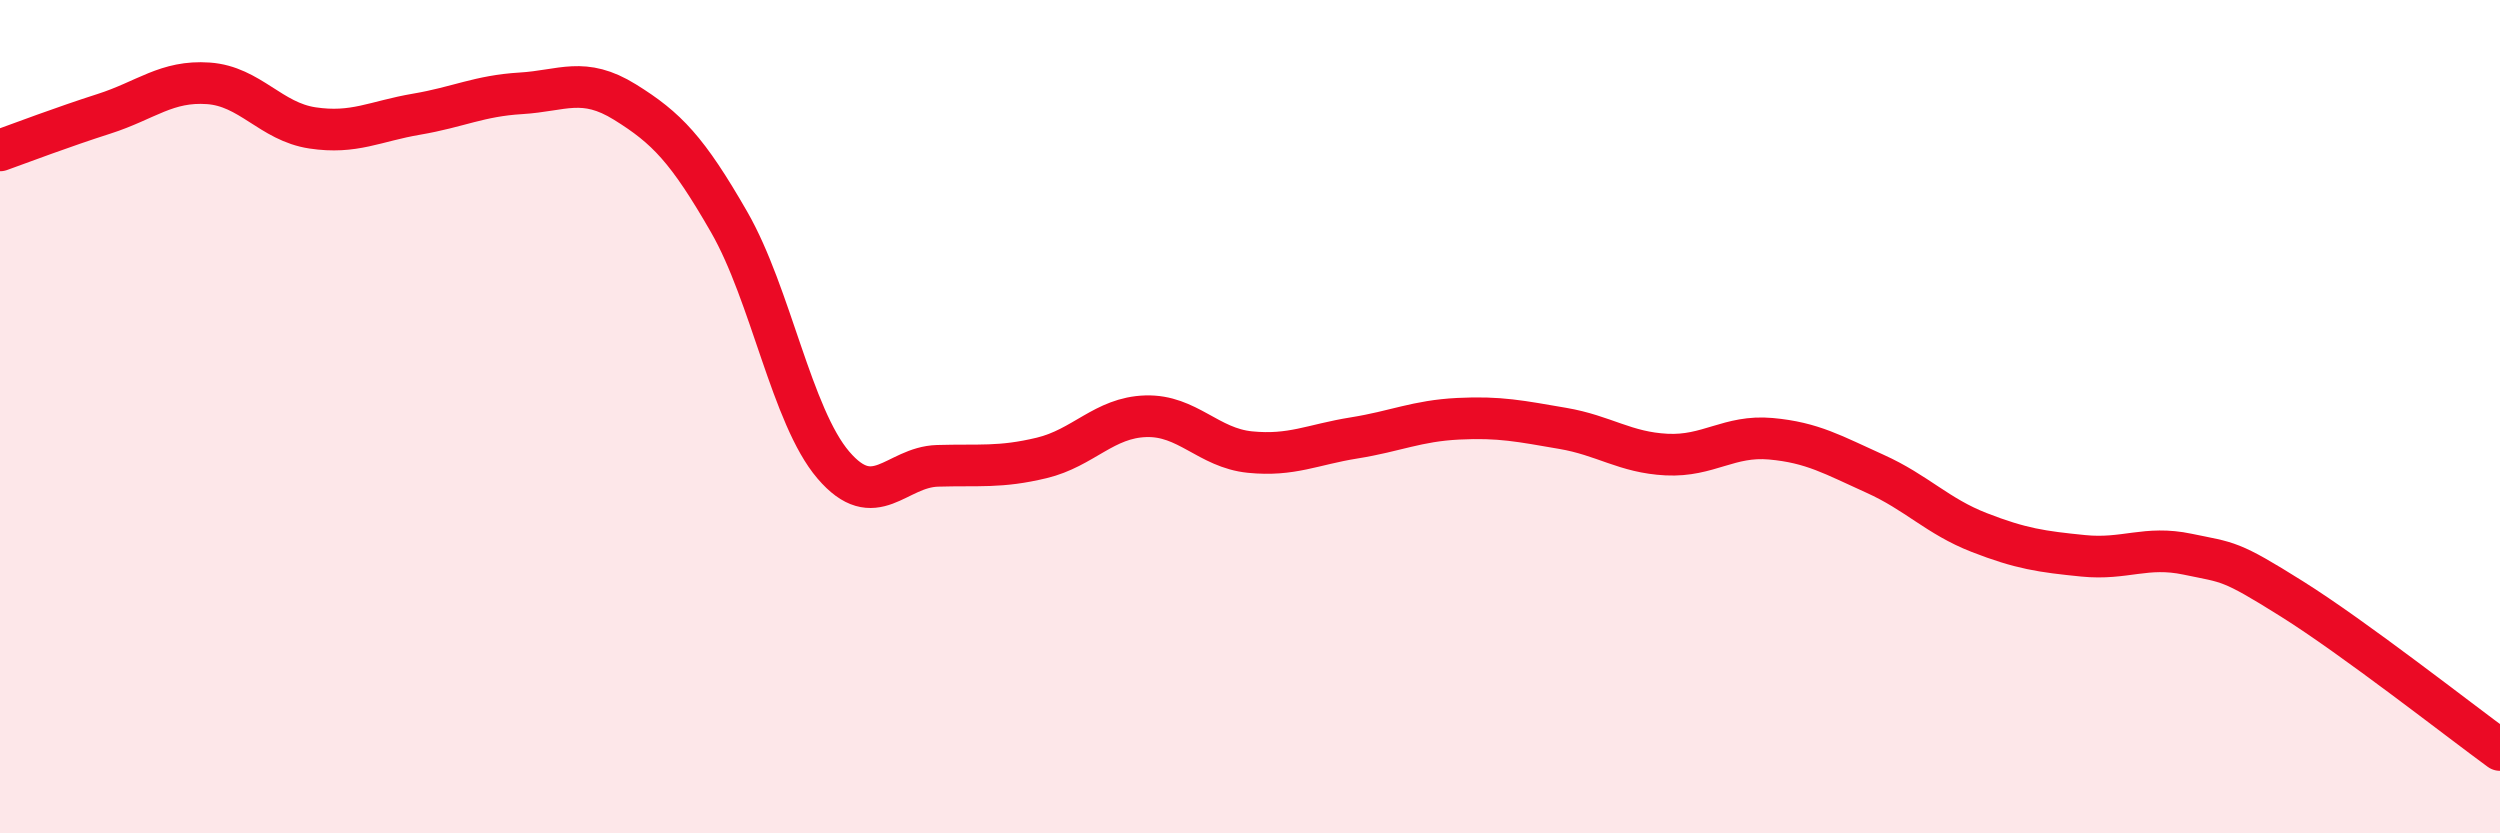 
    <svg width="60" height="20" viewBox="0 0 60 20" xmlns="http://www.w3.org/2000/svg">
      <path
        d="M 0,3.61 C 0.5,3.43 1.5,3.05 2.5,2.73 C 3.5,2.41 4,1.93 5,2 C 6,2.07 6.5,2.92 7.5,3.07 C 8.5,3.22 9,2.91 10,2.74 C 11,2.57 11.5,2.3 12.5,2.24 C 13.5,2.18 14,1.83 15,2.45 C 16,3.07 16.5,3.59 17.5,5.33 C 18.5,7.07 19,9.99 20,11.16 C 21,12.33 21.5,11.21 22.5,11.18 C 23.5,11.15 24,11.23 25,10.99 C 26,10.75 26.5,10.02 27.5,9.99 C 28.5,9.96 29,10.75 30,10.85 C 31,10.95 31.5,10.67 32.5,10.51 C 33.5,10.35 34,10.1 35,10.05 C 36,10 36.5,10.11 37.5,10.28 C 38.5,10.45 39,10.86 40,10.91 C 41,10.96 41.5,10.44 42.5,10.53 C 43.5,10.62 44,10.92 45,11.37 C 46,11.82 46.5,12.39 47.5,12.78 C 48.5,13.17 49,13.24 50,13.34 C 51,13.44 51.5,13.09 52.5,13.3 C 53.5,13.51 53.5,13.43 55,14.37 C 56.5,15.31 59,17.27 60,18L60 20L0 20Z"
        fill="#EB0A25"
        opacity="0.1"
        stroke-linecap="round"
        stroke-linejoin="round"
      />
      <path
        d="M 0,3.61 C 0.5,3.43 1.5,3.05 2.5,2.73 C 3.5,2.41 4,1.93 5,2 C 6,2.07 6.5,2.92 7.5,3.07 C 8.5,3.22 9,2.91 10,2.74 C 11,2.57 11.5,2.3 12.5,2.24 C 13.5,2.18 14,1.83 15,2.45 C 16,3.07 16.5,3.59 17.5,5.33 C 18.5,7.07 19,9.99 20,11.16 C 21,12.33 21.5,11.21 22.5,11.18 C 23.5,11.15 24,11.23 25,10.99 C 26,10.75 26.5,10.02 27.5,9.99 C 28.5,9.96 29,10.75 30,10.85 C 31,10.95 31.5,10.67 32.5,10.51 C 33.5,10.35 34,10.1 35,10.05 C 36,10 36.5,10.11 37.5,10.28 C 38.5,10.45 39,10.86 40,10.91 C 41,10.96 41.5,10.44 42.5,10.53 C 43.5,10.62 44,10.92 45,11.37 C 46,11.82 46.5,12.39 47.5,12.78 C 48.5,13.17 49,13.24 50,13.34 C 51,13.44 51.5,13.09 52.5,13.3 C 53.5,13.51 53.5,13.43 55,14.37 C 56.5,15.31 59,17.27 60,18"
        stroke="#EB0A25"
        stroke-width="1"
        fill="none"
        stroke-linecap="round"
        stroke-linejoin="round"
      />
    </svg>
  
